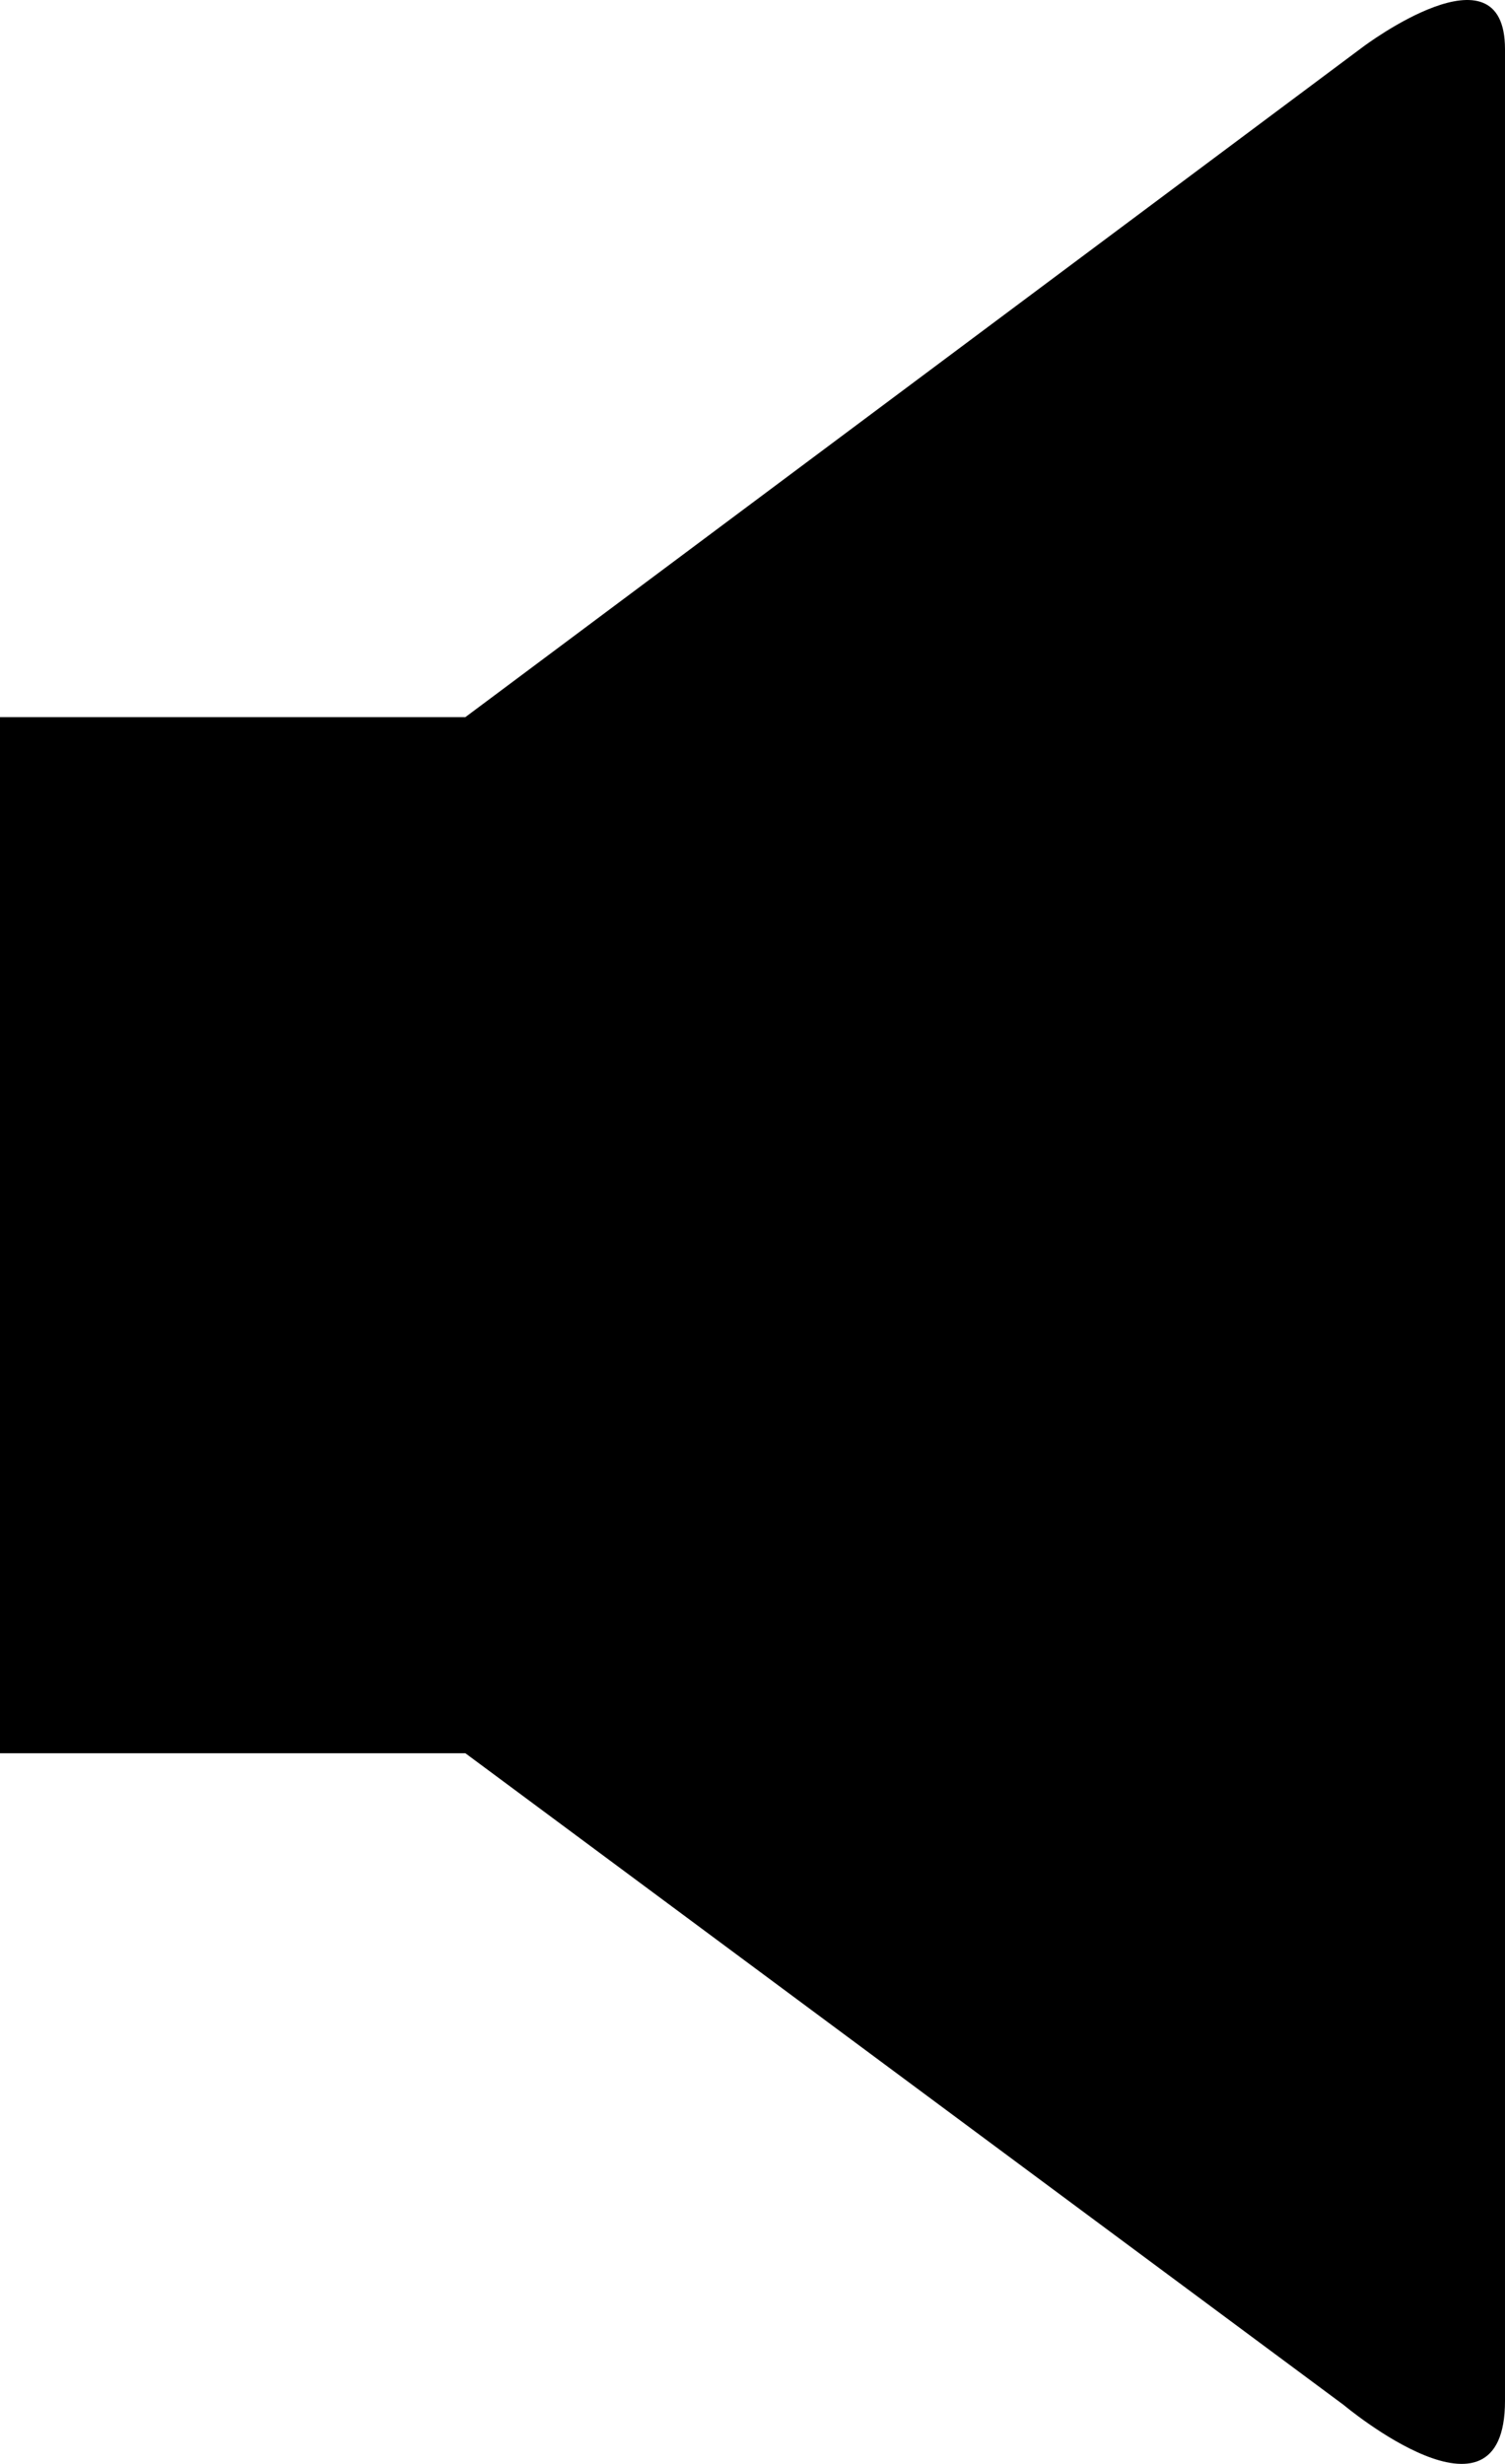 <?xml version="1.0" encoding="iso-8859-1"?>
<!-- Generator: Adobe Illustrator 16.0.0, SVG Export Plug-In . SVG Version: 6.00 Build 0)  -->
<!DOCTYPE svg PUBLIC "-//W3C//DTD SVG 1.1//EN" "http://www.w3.org/Graphics/SVG/1.1/DTD/svg11.dtd">
<svg version="1.1" xmlns="http://www.w3.org/2000/svg" xmlns:xlink="http://www.w3.org/1999/xlink" x="0px" y="0px"
	 width="15.015px" height="24.568px" viewBox="0 0 15.015 24.568" style="enable-background:new 0 0 15.015 24.568;"
	 xml:space="preserve">
<g id="c73_volume">
	<path style="fill:#000000;" d="M4.643,7.151H0v10.332h4.643l8.764,6.5c0,0,1.608,1.348,1.608-0.043c0-1.396,0-22.178,0-23.449
		c0-1.09-1.415-0.025-1.415-0.025L4.643,7.151z"/>
</g>
<g id="Capa_1">
</g>
</svg>
